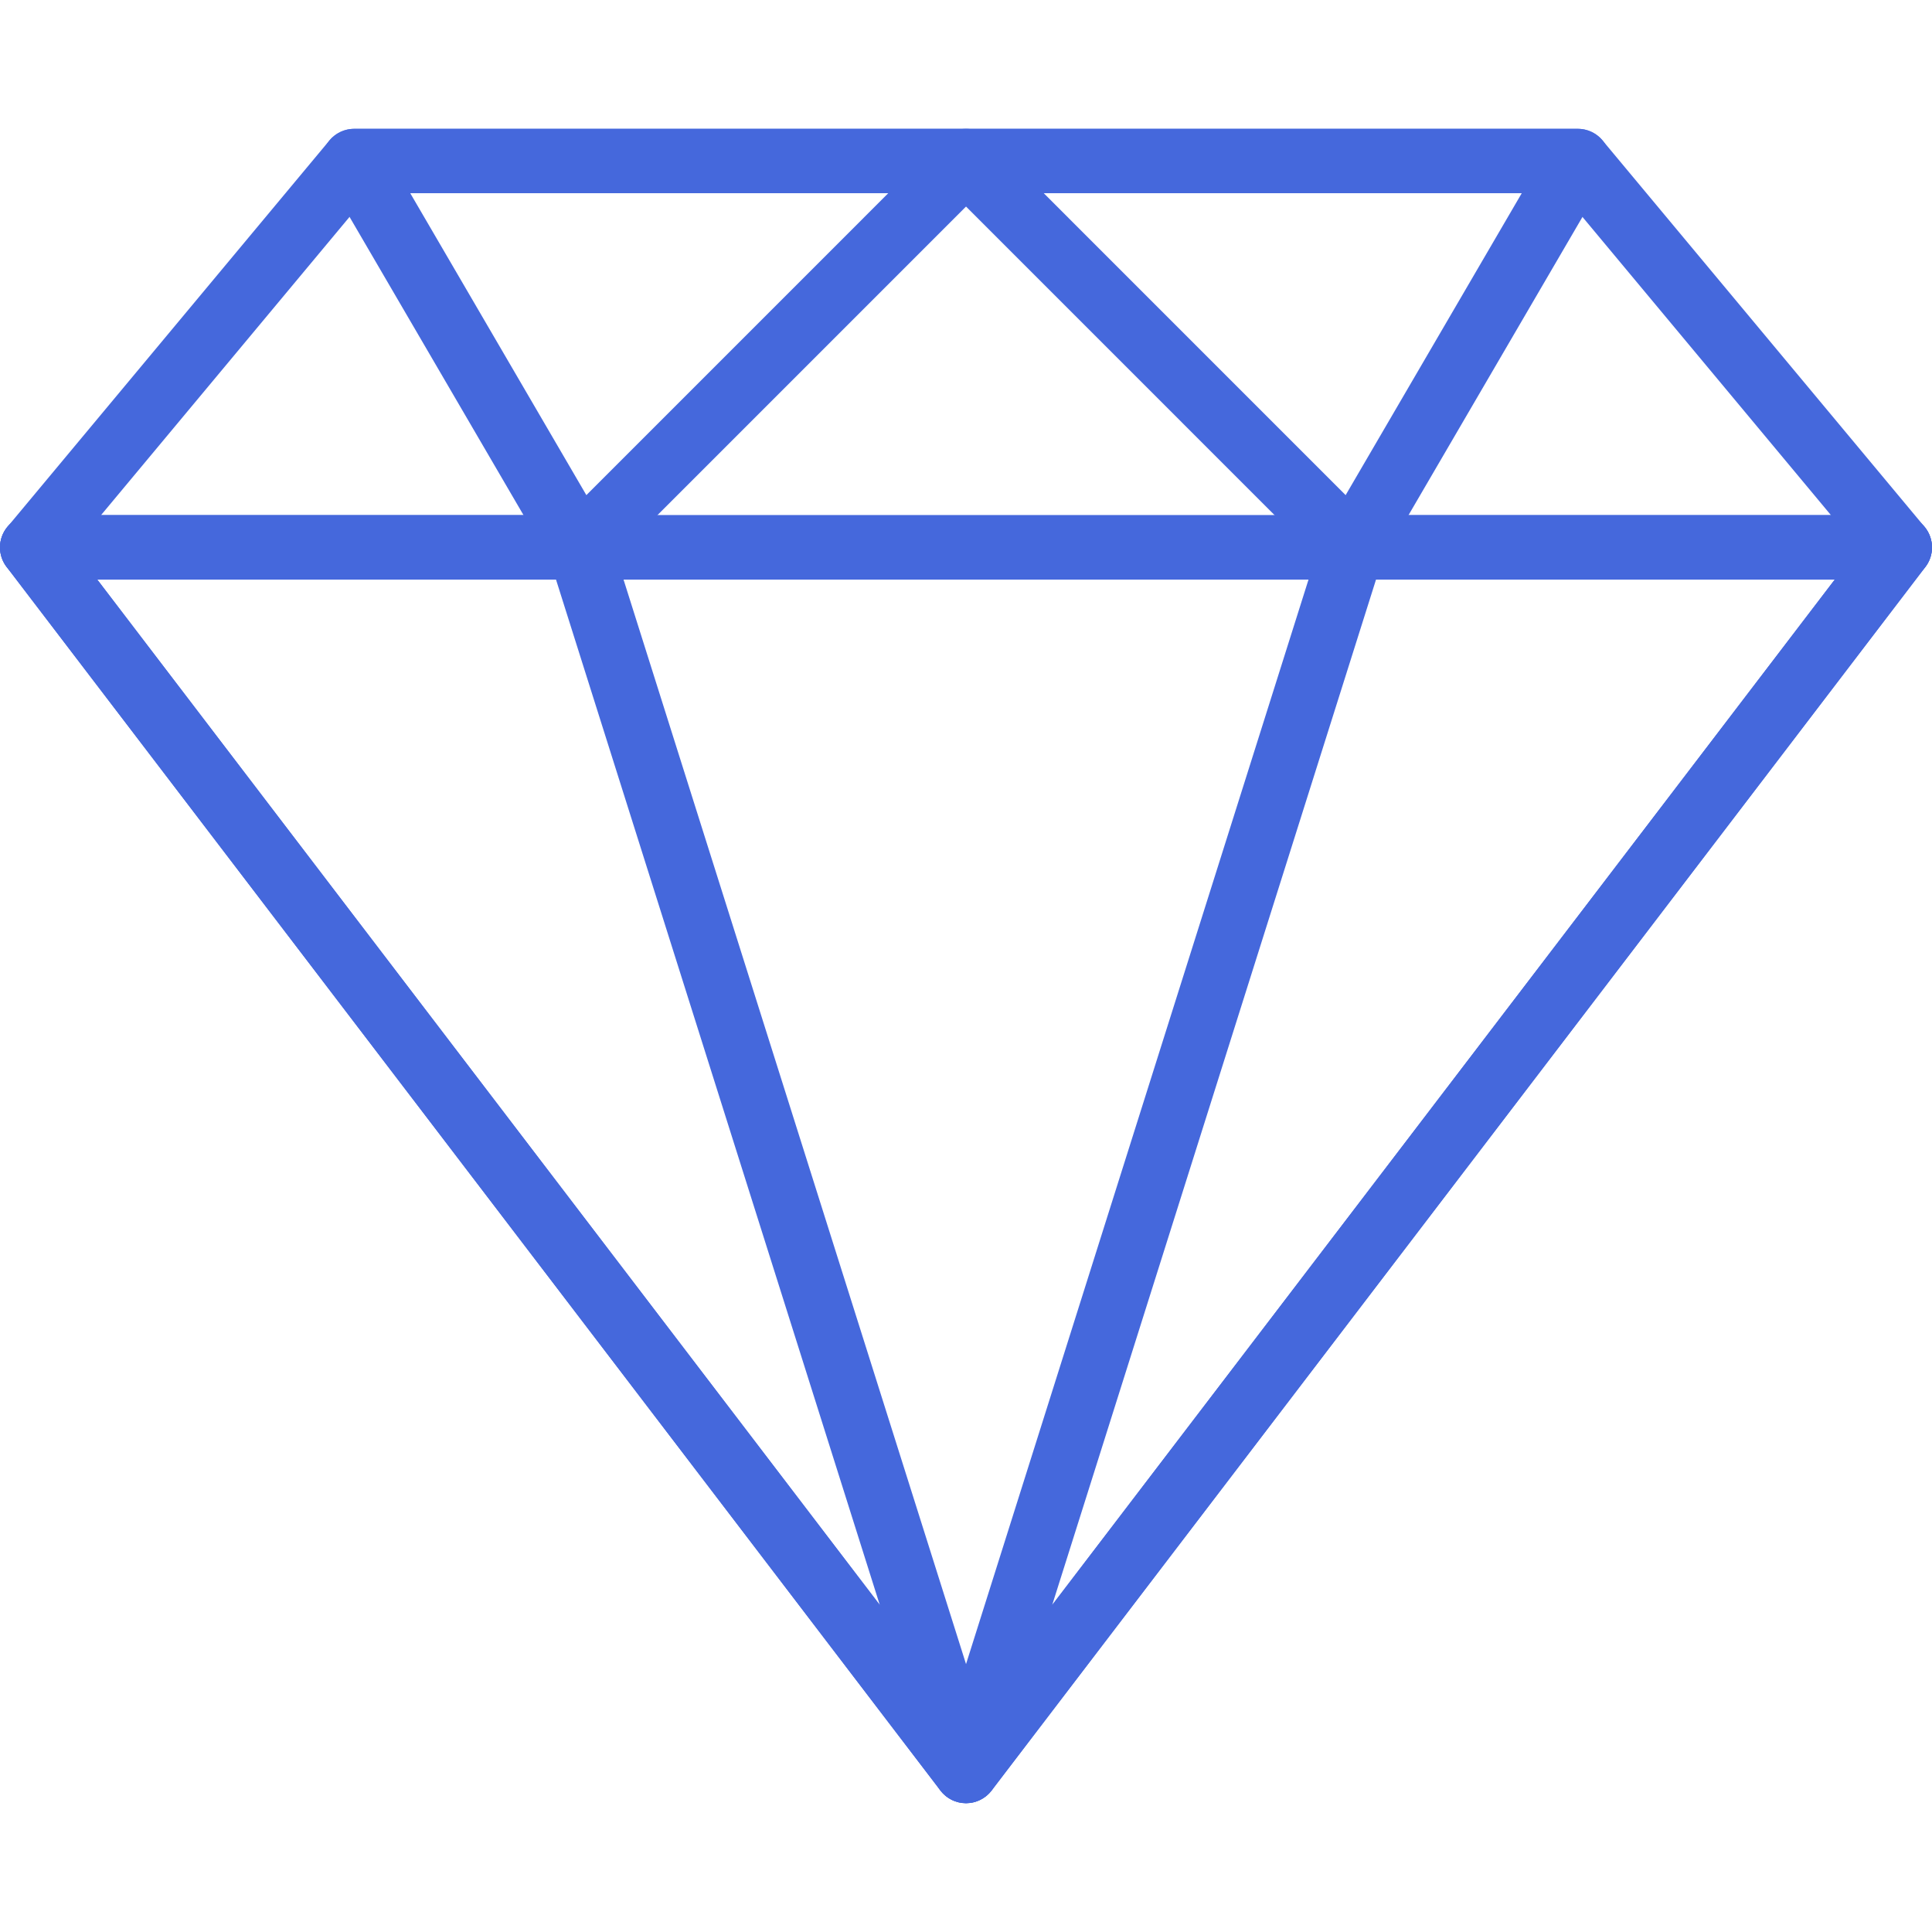 <svg width="58" height="58" viewBox="0 0 58 58" fill="none" xmlns="http://www.w3.org/2000/svg">
<g clip-path="url(#clip0_278_44)">
<path d="M57.776 15.815L48.109 4.215C47.925 3.996 47.654 3.868 47.367 3.868H10.634C10.347 3.868 10.075 3.995 9.891 4.215L0.225 15.815C-0.016 16.103 -0.068 16.504 0.091 16.843C0.251 17.183 0.592 17.4 0.967 17.4H57.033C57.408 17.4 57.749 17.183 57.909 16.843C58.068 16.505 58.016 16.104 57.776 15.815ZM3.031 15.467L11.086 5.8H46.913L54.968 15.467H3.031Z" fill="#4568DC"/>
<path d="M29.894 4.463C29.744 4.102 29.392 3.867 29.001 3.867H10.635C10.289 3.867 9.969 4.052 9.797 4.352C9.624 4.653 9.624 5.021 9.799 5.321L16.566 16.921C16.717 17.179 16.979 17.354 17.276 17.392C17.318 17.397 17.36 17.4 17.4 17.4C17.655 17.4 17.902 17.3 18.085 17.117L29.684 5.517C29.961 5.241 30.044 4.825 29.894 4.463ZM17.603 14.864L12.316 5.8H26.666L17.603 14.864Z" fill="#4568DC"/>
<path d="M57.898 16.004C57.736 15.675 57.4 15.466 57.032 15.466H0.966C0.599 15.466 0.264 15.675 0.1 16.004C-0.062 16.334 -0.024 16.727 0.199 17.019L28.232 53.752C28.415 53.992 28.699 54.133 29 54.133C29.302 54.133 29.586 53.992 29.767 53.752L57.8 17.019C58.023 16.727 58.061 16.334 57.898 16.004ZM29 51.573L2.921 17.4H55.08L29 51.573Z" fill="#4568DC"/>
<path d="M29.922 52.874L18.322 16.142C18.195 15.739 17.823 15.466 17.4 15.466H0.967C0.6 15.466 0.264 15.675 0.101 16.004C-0.062 16.334 -0.024 16.727 0.199 17.019L28.232 53.752C28.42 53.999 28.707 54.133 29.001 54.133C29.152 54.133 29.304 54.098 29.445 54.023C29.862 53.807 30.063 53.322 29.922 52.874ZM2.921 17.4H16.692L26.412 48.182L2.921 17.4Z" fill="#4568DC"/>
<path d="M48.205 4.352C48.032 4.052 47.713 3.867 47.367 3.867H29C28.61 3.867 28.257 4.102 28.107 4.463C27.957 4.825 28.04 5.241 28.317 5.517L39.916 17.117C40.098 17.3 40.345 17.4 40.6 17.4C40.642 17.4 40.683 17.397 40.725 17.392C41.021 17.354 41.284 17.18 41.435 16.921L48.202 5.321C48.376 5.021 48.377 4.653 48.205 4.352ZM40.397 14.864L31.334 5.8H45.684L40.397 14.864Z" fill="#4568DC"/>
<path d="M57.9 16.006C57.738 15.677 57.402 15.468 57.034 15.468H40.601C40.179 15.468 39.806 15.742 39.679 16.144L28.079 52.877C27.938 53.323 28.139 53.808 28.556 54.025C28.697 54.098 28.849 54.133 29 54.133C29.293 54.133 29.58 53.999 29.769 53.754L57.802 17.021C58.025 16.729 58.063 16.336 57.9 16.006ZM31.588 48.182L41.309 17.4H55.08L31.588 48.182Z" fill="#4568DC"/>
</g>
<defs>
<clipPath id="clip0_278_44">
<rect width="58" height="58" fill="white"/>
</clipPath>
</defs>
</svg>
